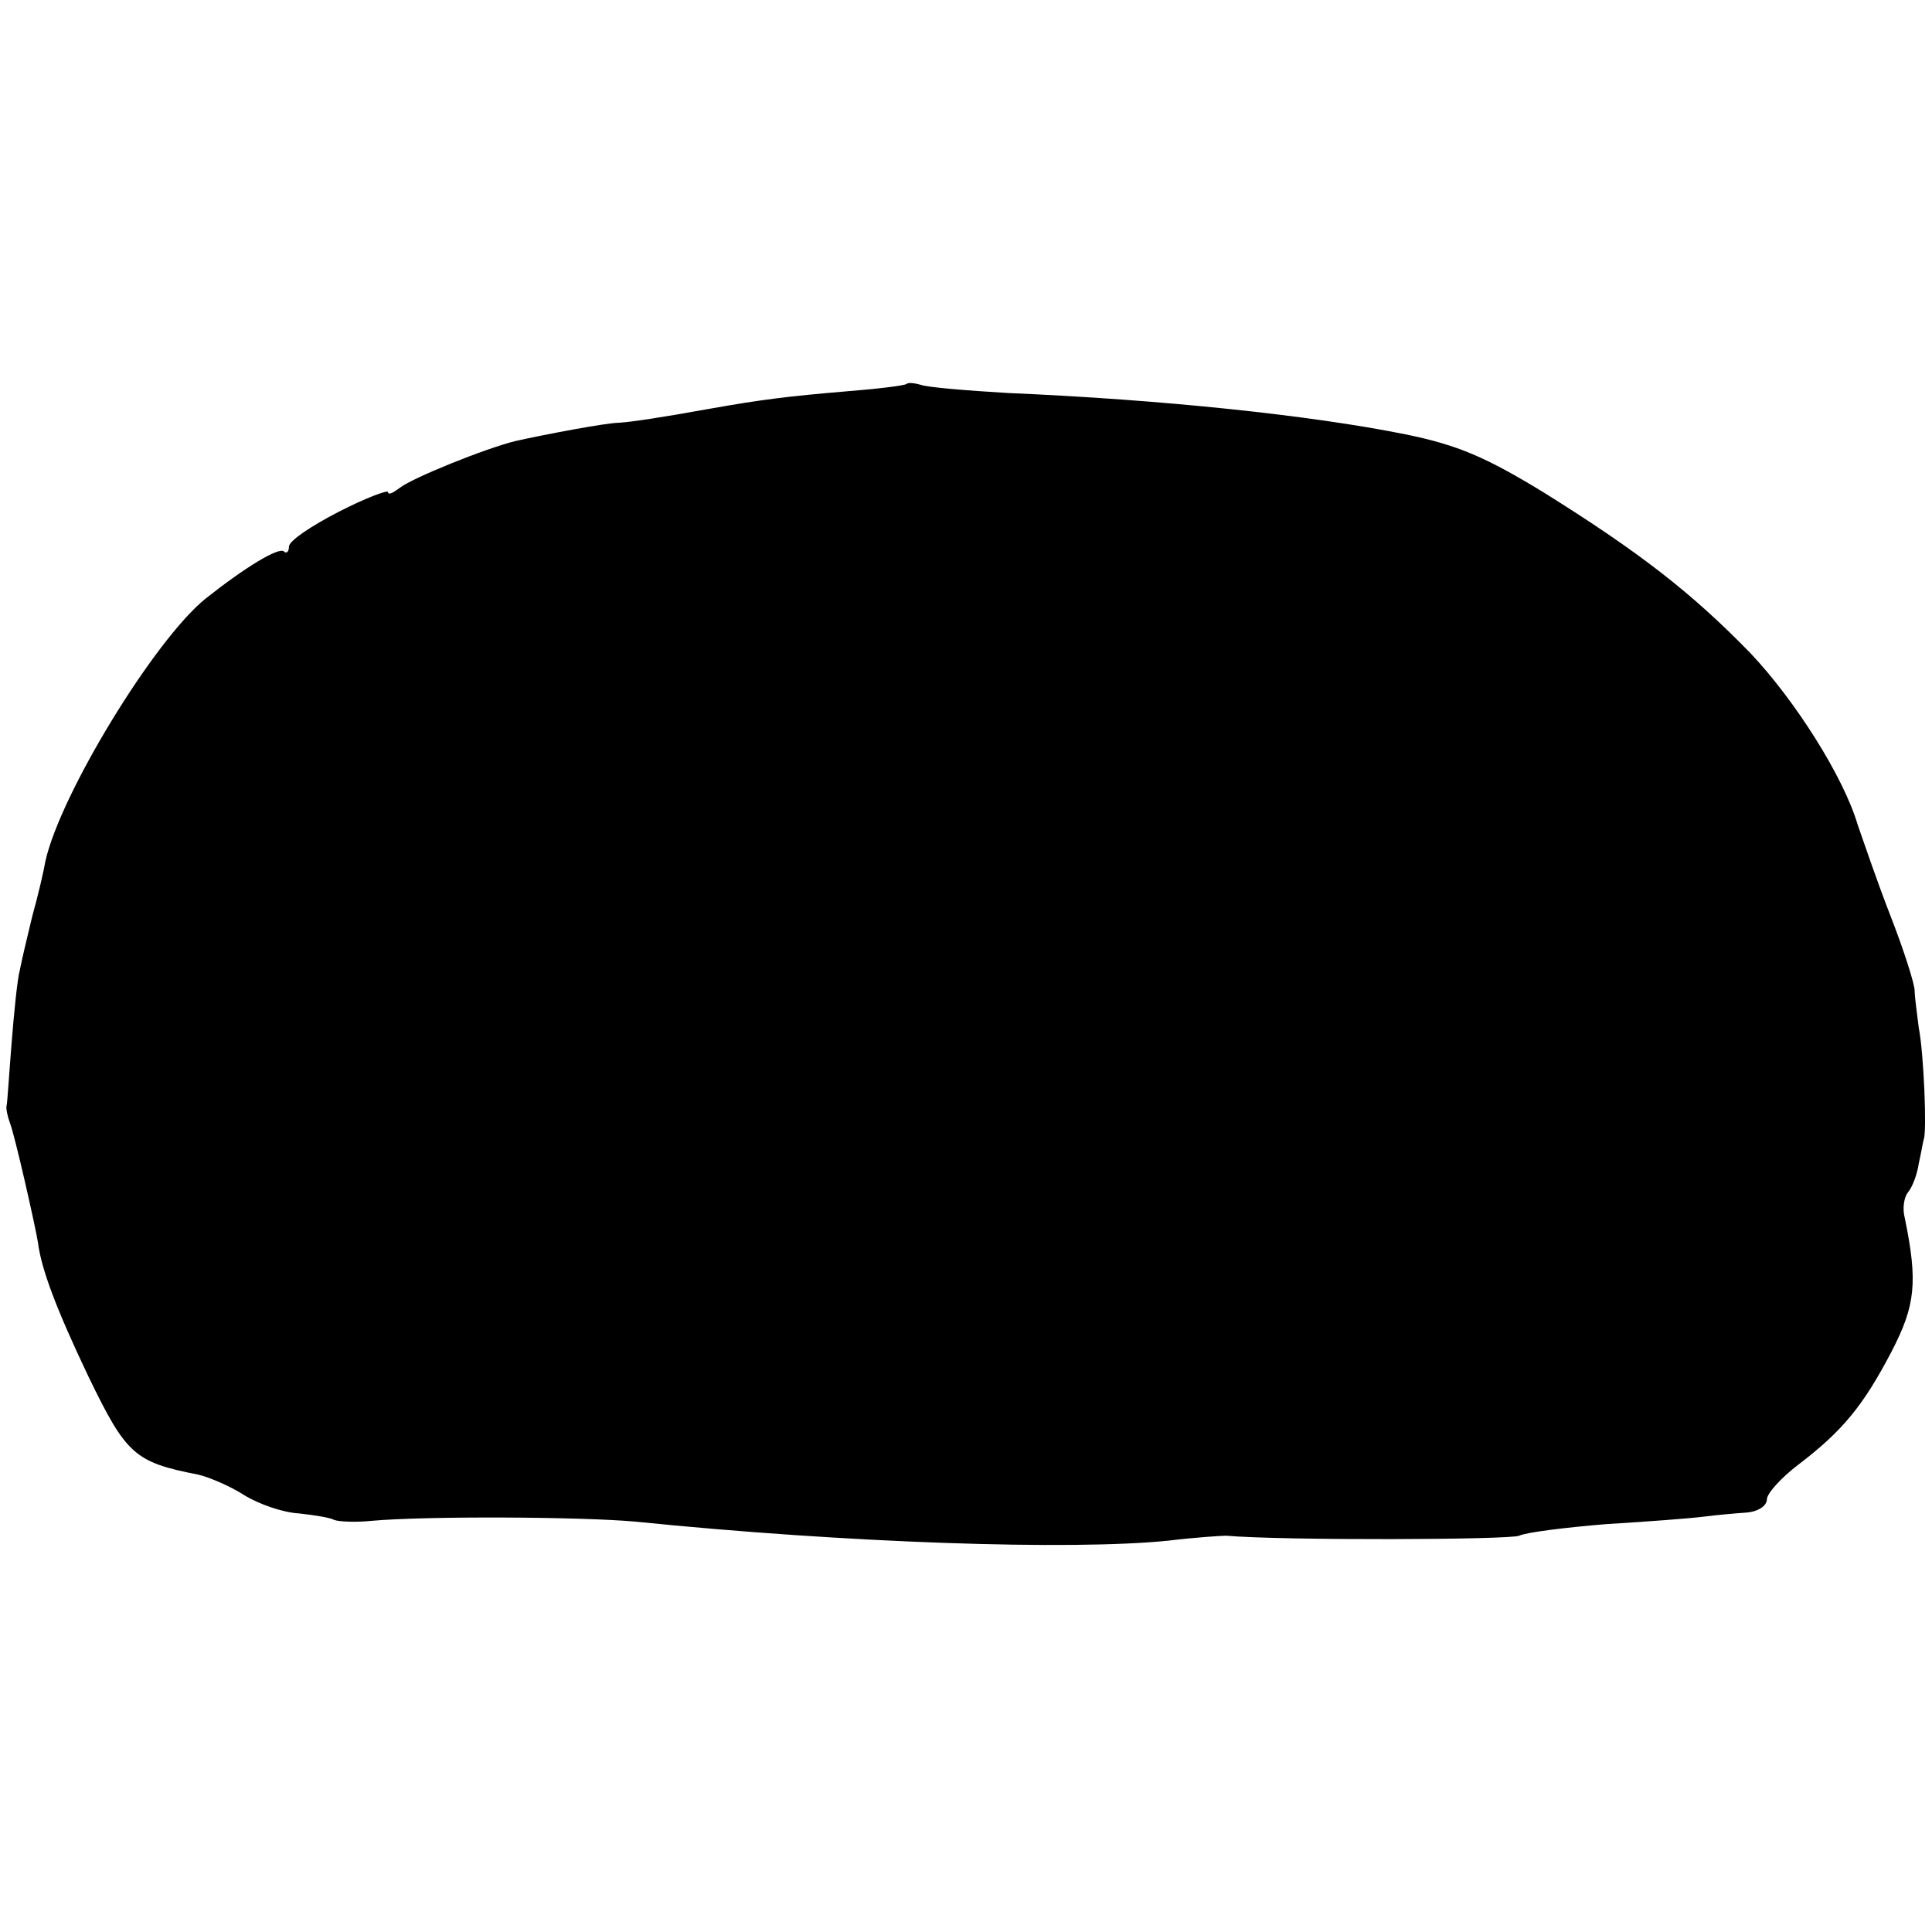 <?xml version="1.0" standalone="no"?>
<!DOCTYPE svg PUBLIC "-//W3C//DTD SVG 20010904//EN"
 "http://www.w3.org/TR/2001/REC-SVG-20010904/DTD/svg10.dtd">
<svg version="1.0" xmlns="http://www.w3.org/2000/svg"
 width="234pt" height="234pt" viewBox="0 0 234 234"
 preserveAspectRatio="xMidYMid meet">
<g transform="translate(0,234) scale(0.1,-0.1)"
fill="#000000" stroke="none">
<path d="M1098 1875 c-2 -2 -35 -6 -73 -9 -71 -6 -103 -10 -165 -21 -61 -11
-95 -16 -110 -17 -15 0 -89 -14 -125 -22 -37 -9 -126 -45 -141 -57 -8 -6 -14
-9 -14 -5 0 3 -27 -7 -60 -24 -33 -17 -60 -35 -60 -42 0 -6 -3 -9 -6 -6 -6 6
-47 -19 -95 -57 -62 -50 -176 -237 -194 -318 -2 -12 -9 -42 -16 -67 -6 -25
-13 -54 -15 -65 -3 -11 -7 -51 -10 -89 -3 -37 -5 -71 -6 -75 -1 -3 1 -13 4
-21 6 -15 31 -126 34 -145 4 -32 22 -80 61 -162 46 -95 56 -104 133 -119 13
-3 39 -14 56 -25 18 -11 47 -21 66 -22 18 -2 38 -5 43 -8 6 -2 26 -3 45 -1 66
6 255 5 320 -1 256 -26 528 -35 645 -23 33 4 65 6 70 6 69 -6 344 -5 355 0 8
4 56 10 105 14 50 3 102 7 118 9 15 2 38 4 52 5 14 1 25 8 25 16 0 7 17 26 38
42 54 41 79 72 113 137 29 56 32 84 16 162 -3 11 -1 25 4 31 5 6 11 21 13 35
3 13 5 26 6 29 4 9 0 105 -6 135 -2 17 -5 37 -5 45 0 8 -13 49 -29 90 -16 41
-33 91 -40 111 -17 58 -76 151 -130 208 -71 73 -134 122 -251 195 -69 42 -103
57 -167 70 -114 23 -294 42 -481 50 -51 3 -99 7 -106 10 -7 2 -15 3 -17 1z"/>
</g>
</svg>

